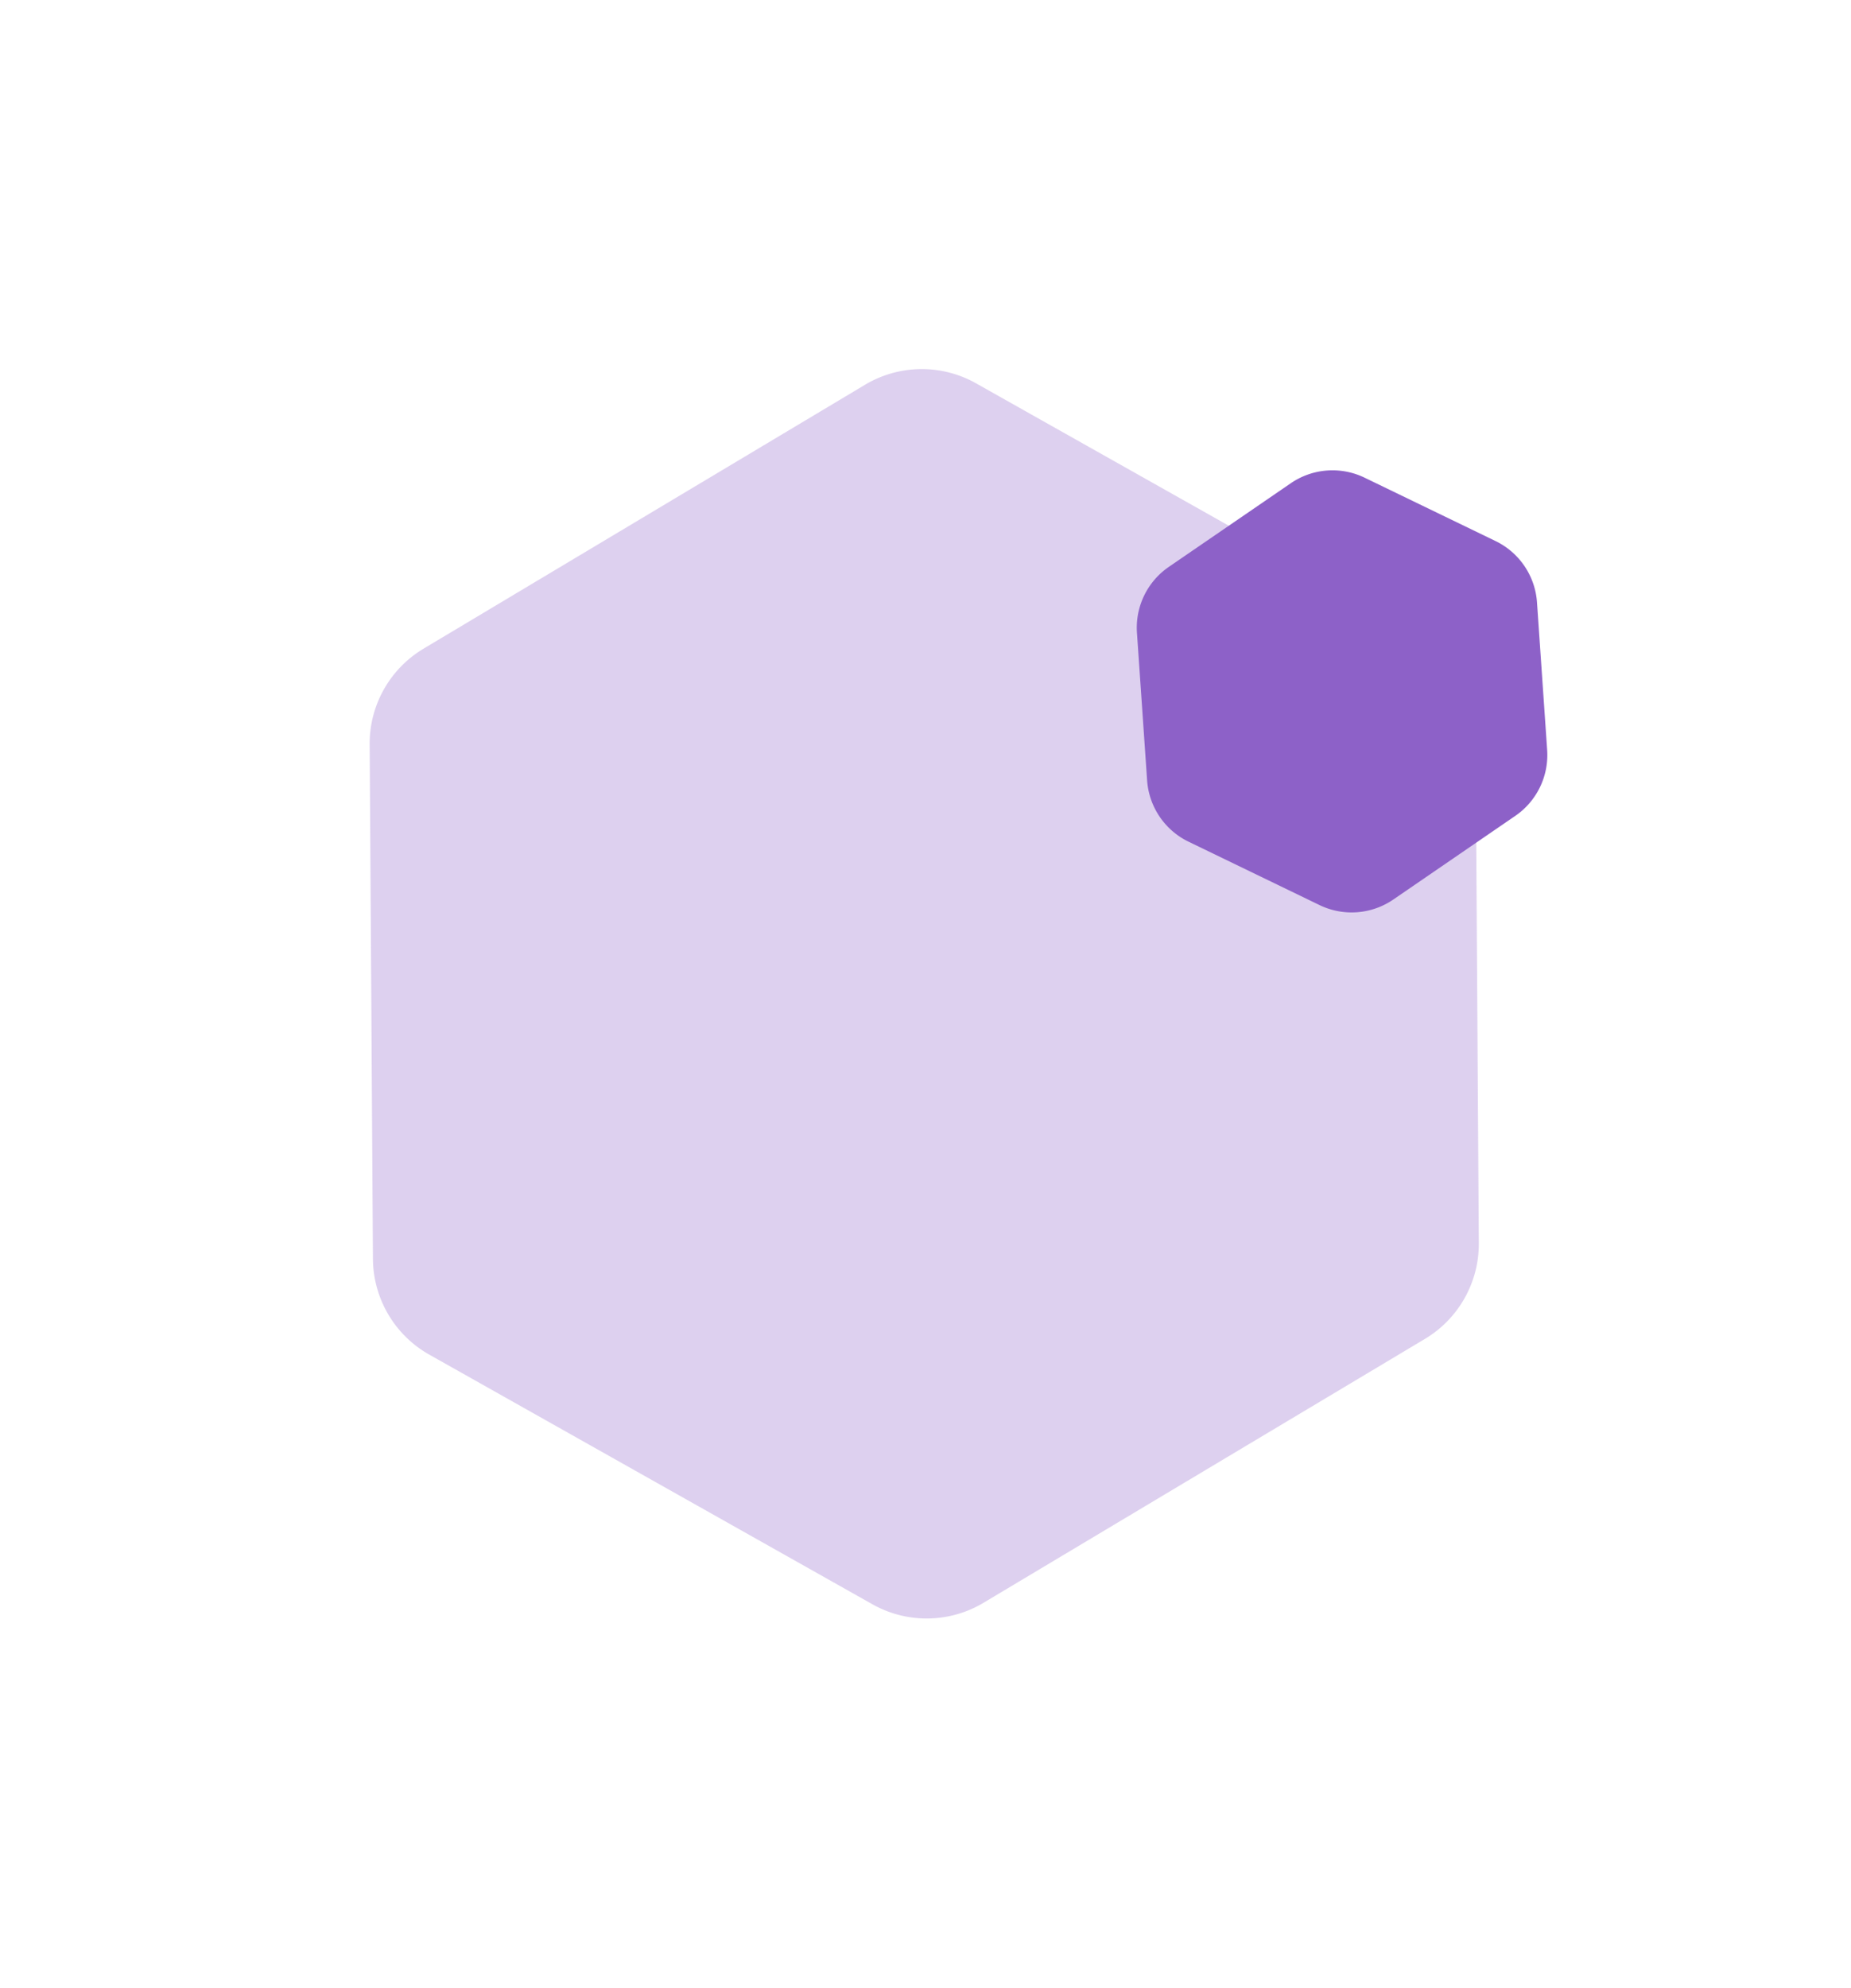 <svg width="502" height="539" fill="none" xmlns="http://www.w3.org/2000/svg"><g opacity=".3" filter="url(#filter0_f_1452_1348)"><path d="M401.059 337.031a29.999 29.999 0 01-14.61 25.944l-119.737 71.553a30.005 30.005 0 01-30.11.388l-120.178-67.678a30.001 30.001 0 01-15.279-25.948l-.893-139.484a30.001 30.001 0 0114.61-25.944l119.737-71.553a30.003 30.003 0 0130.11-.388l120.178 67.678a30.001 30.001 0 0115.279 25.948l.893 139.484z" fill="#8D61C8"/></g><path d="M308.348 171.549a19.997 19.997 0 018.644-17.869l33.074-22.673a20 20 0 0120.018-1.508L405.6 146.68a19.999 19.999 0 0111.243 16.631l2.753 40.005a19.997 19.997 0 01-8.644 17.869l-33.074 22.673a20.002 20.002 0 01-20.018 1.508l-35.516-17.181a19.999 19.999 0 01-11.243-16.631l-2.753-40.005z" fill="#8D61C8"/><defs><filter id="filter0_f_1452_1348" x=".251" y=".062" width="500.808" height="538.714" filterUnits="userSpaceOnUse" color-interpolation-filters="sRGB"><feFlood flood-opacity="0" result="BackgroundImageFix"/><feBlend in="SourceGraphic" in2="BackgroundImageFix" result="shape"/><feGaussianBlur stdDeviation="50" result="effect1_foregroundBlur_1452_1348"/></filter></defs></svg>